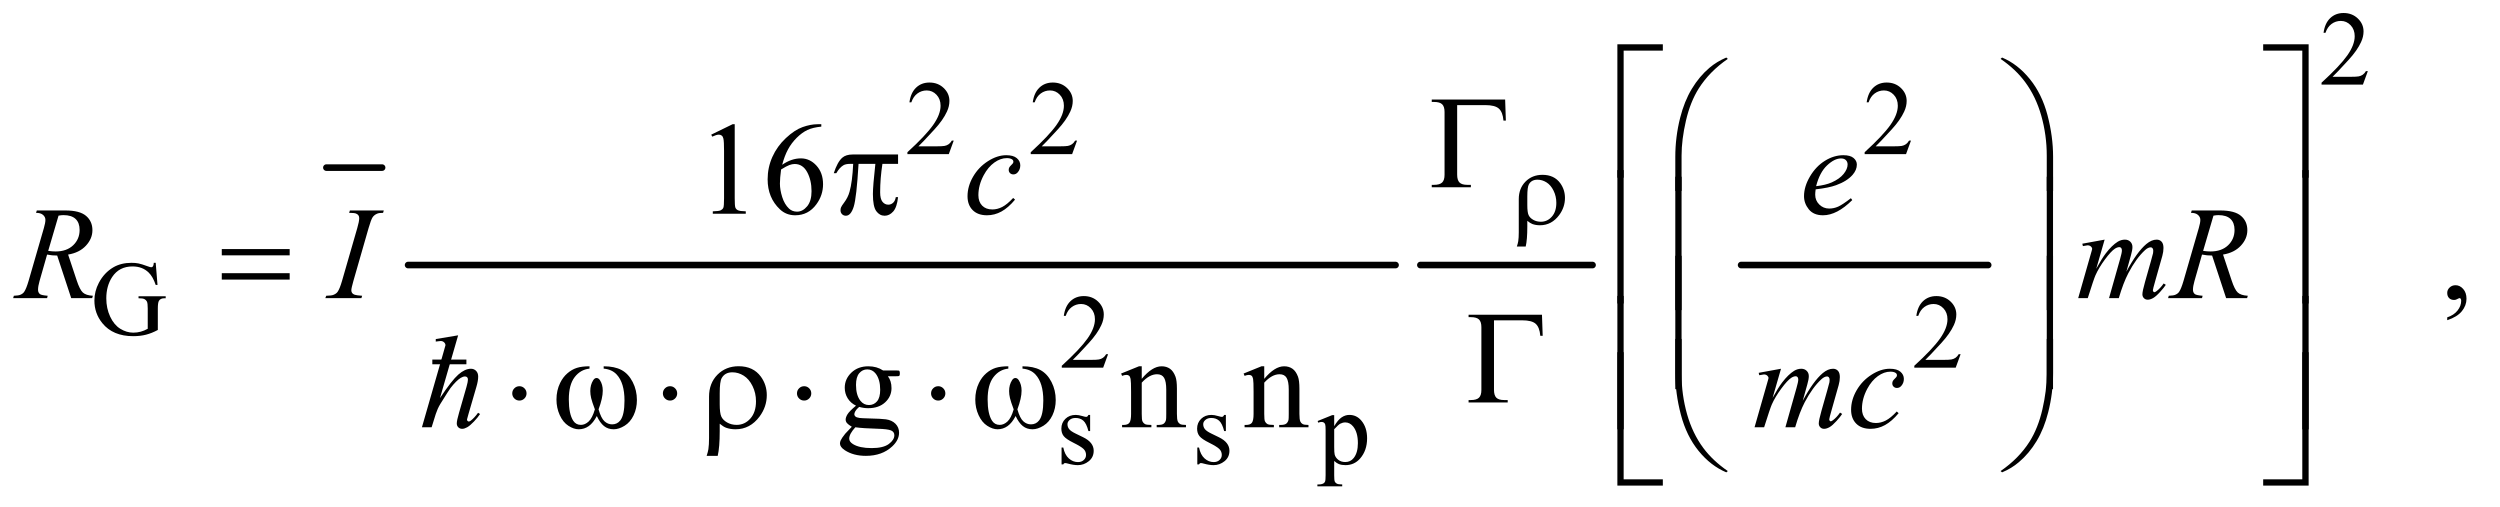 <?xml version="1.0" encoding="UTF-8"?>
<!DOCTYPE svg PUBLIC '-//W3C//DTD SVG 1.0//EN'
          'http://www.w3.org/TR/2001/REC-SVG-20010904/DTD/svg10.dtd'>
<svg stroke-dasharray="none" shape-rendering="auto" xmlns="http://www.w3.org/2000/svg" font-family="'Dialog'" text-rendering="auto" width="296" fill-opacity="1" color-interpolation="auto" color-rendering="auto" preserveAspectRatio="xMidYMid meet" font-size="12px" viewBox="0 0 296 60" fill="black" xmlns:xlink="http://www.w3.org/1999/xlink" stroke="black" image-rendering="auto" stroke-miterlimit="10" stroke-linecap="square" stroke-linejoin="miter" font-style="normal" stroke-width="1" height="60" stroke-dashoffset="0" font-weight="normal" stroke-opacity="1"
><!--Generated by the Batik Graphics2D SVG Generator--><defs id="genericDefs"
  /><g
  ><defs id="defs1"
    ><clipPath clipPathUnits="userSpaceOnUse" id="clipPath1"
      ><path d="M0.93 2.474 L188.479 2.474 L188.479 40.274 L0.93 40.274 L0.93 2.474 Z"
      /></clipPath
      ><clipPath clipPathUnits="userSpaceOnUse" id="clipPath2"
      ><path d="M29.707 79.051 L29.707 1286.699 L6021.699 1286.699 L6021.699 79.051 Z"
      /></clipPath
      ><clipPath clipPathUnits="userSpaceOnUse" id="clipPath3"
      ><path d="M0.93 2.474 L0.93 40.274 L188.479 40.274 L188.479 2.474 Z"
      /></clipPath
    ></defs
    ><g stroke-width="16" transform="scale(1.576,1.576) translate(-0.93,-2.474) matrix(0.031,0,0,0.031,0,0)" stroke-linejoin="round" stroke-linecap="round"
    ><line y2="486" fill="none" x1="821" clip-path="url(#clipPath2)" x2="956" y1="486"
    /></g
    ><g stroke-width="16" transform="matrix(0.049,0,0,0.049,-1.465,-3.899)" stroke-linejoin="round" stroke-linecap="round"
    ><line y2="720" fill="none" x1="1016" clip-path="url(#clipPath2)" x2="3402" y1="720"
    /></g
    ><g stroke-width="16" transform="matrix(0.049,0,0,0.049,-1.465,-3.899)" stroke-linejoin="round" stroke-linecap="round"
    ><line y2="720" fill="none" x1="3462" clip-path="url(#clipPath2)" x2="3878" y1="720"
    /></g
    ><g stroke-width="16" transform="matrix(0.049,0,0,0.049,-1.465,-3.899)" stroke-linejoin="round" stroke-linecap="round"
    ><line y2="720" fill="none" x1="4237" clip-path="url(#clipPath2)" x2="4834" y1="720"
    /></g
    ><g transform="matrix(0.049,0,0,0.049,-1.465,-3.899)"
    ><path d="M5751.375 251.375 L5739.5 284 L5639.5 284 L5639.5 279.375 Q5683.625 239.125 5701.625 213.625 Q5719.625 188.125 5719.625 167 Q5719.625 150.875 5709.75 140.5 Q5699.875 130.125 5686.125 130.125 Q5673.625 130.125 5663.688 137.438 Q5653.75 144.75 5649 158.875 L5644.375 158.875 Q5647.5 135.75 5660.438 123.375 Q5673.375 111 5692.75 111 Q5713.375 111 5727.188 124.25 Q5741 137.5 5741 155.5 Q5741 168.375 5735 181.25 Q5725.75 201.5 5705 224.125 Q5673.875 258.125 5666.125 265.125 L5710.375 265.125 Q5723.875 265.125 5729.312 264.125 Q5734.75 263.125 5739.125 260.062 Q5743.5 257 5746.75 251.375 L5751.375 251.375 Z" stroke="none" clip-path="url(#clipPath2)"
    /></g
    ><g transform="matrix(0.049,0,0,0.049,-1.465,-3.899)"
    ><path d="M2334.375 419.375 L2322.5 452 L2222.5 452 L2222.5 447.375 Q2266.625 407.125 2284.625 381.625 Q2302.625 356.125 2302.625 335 Q2302.625 318.875 2292.75 308.5 Q2282.875 298.125 2269.125 298.125 Q2256.625 298.125 2246.688 305.438 Q2236.75 312.75 2232 326.875 L2227.375 326.875 Q2230.5 303.75 2243.438 291.375 Q2256.375 279 2275.75 279 Q2296.375 279 2310.188 292.25 Q2324 305.5 2324 323.5 Q2324 336.375 2318 349.25 Q2308.75 369.5 2288 392.125 Q2256.875 426.125 2249.125 433.125 L2293.375 433.125 Q2306.875 433.125 2312.312 432.125 Q2317.75 431.125 2322.125 428.062 Q2326.5 425 2329.75 419.375 L2334.375 419.375 ZM2632.375 419.375 L2620.5 452 L2520.5 452 L2520.5 447.375 Q2564.625 407.125 2582.625 381.625 Q2600.625 356.125 2600.625 335 Q2600.625 318.875 2590.75 308.5 Q2580.875 298.125 2567.125 298.125 Q2554.625 298.125 2544.688 305.438 Q2534.75 312.75 2530 326.875 L2525.375 326.875 Q2528.5 303.75 2541.438 291.375 Q2554.375 279 2573.75 279 Q2594.375 279 2608.188 292.25 Q2622 305.5 2622 323.5 Q2622 336.375 2616 349.25 Q2606.75 369.5 2586 392.125 Q2554.875 426.125 2547.125 433.125 L2591.375 433.125 Q2604.875 433.125 2610.312 432.125 Q2615.75 431.125 2620.125 428.062 Q2624.5 425 2627.75 419.375 L2632.375 419.375 ZM4647.375 419.375 L4635.5 452 L4535.5 452 L4535.5 447.375 Q4579.625 407.125 4597.625 381.625 Q4615.625 356.125 4615.625 335 Q4615.625 318.875 4605.75 308.5 Q4595.875 298.125 4582.125 298.125 Q4569.625 298.125 4559.688 305.438 Q4549.75 312.75 4545 326.875 L4540.375 326.875 Q4543.5 303.75 4556.438 291.375 Q4569.375 279 4588.75 279 Q4609.375 279 4623.188 292.25 Q4637 305.5 4637 323.5 Q4637 336.375 4631 349.25 Q4621.75 369.5 4601 392.125 Q4569.875 426.125 4562.125 433.125 L4606.375 433.125 Q4619.875 433.125 4625.312 432.125 Q4630.75 431.125 4635.125 428.062 Q4639.5 425 4642.75 419.375 L4647.375 419.375 Z" stroke="none" clip-path="url(#clipPath2)"
    /></g
    ><g transform="matrix(0.049,0,0,0.049,-1.465,-3.899)"
    ><path d="M406.125 714.625 L410.5 768.125 L406.125 768.125 Q399.5 748.125 389 738 Q373.875 723.375 350.125 723.375 Q317.75 723.375 300.875 749 Q286.75 770.625 286.75 800.5 Q286.75 824.75 296.125 844.75 Q305.5 864.75 320.688 874.062 Q335.875 883.375 351.875 883.375 Q361.25 883.375 370 881 Q378.75 878.625 386.875 874 L386.875 825 Q386.875 812.25 384.938 808.312 Q383 804.375 378.938 802.312 Q374.875 800.25 364.625 800.25 L364.625 795.5 L430.25 795.5 L430.25 800.25 L427.125 800.25 Q417.375 800.25 413.75 806.75 Q411.25 811.375 411.25 825 L411.25 876.875 Q396.875 884.625 382.875 888.25 Q368.875 891.875 351.75 891.875 Q302.625 891.875 277.125 860.375 Q258 836.75 258 805.875 Q258 783.5 268.75 763 Q281.5 738.625 303.75 725.5 Q322.375 714.625 347.75 714.625 Q357 714.625 364.562 716.125 Q372.125 717.625 386 722.75 Q393 725.375 395.375 725.375 Q397.75 725.375 399.438 723.188 Q401.125 721 401.5 714.625 L406.125 714.625 Z" stroke="none" clip-path="url(#clipPath2)"
    /></g
    ><g transform="matrix(0.049,0,0,0.049,-1.465,-3.899)"
    ><path d="M2707.375 935.375 L2695.5 968 L2595.5 968 L2595.5 963.375 Q2639.625 923.125 2657.625 897.625 Q2675.625 872.125 2675.625 851 Q2675.625 834.875 2665.75 824.5 Q2655.875 814.125 2642.125 814.125 Q2629.625 814.125 2619.688 821.438 Q2609.75 828.75 2605 842.875 L2600.375 842.875 Q2603.5 819.75 2616.438 807.375 Q2629.375 795 2648.75 795 Q2669.375 795 2683.188 808.25 Q2697 821.5 2697 839.5 Q2697 852.375 2691 865.25 Q2681.75 885.5 2661 908.125 Q2629.875 942.125 2622.125 949.125 L2666.375 949.125 Q2679.875 949.125 2685.312 948.125 Q2690.75 947.125 2695.125 944.062 Q2699.5 941 2702.75 935.375 L2707.375 935.375 ZM4767.375 935.375 L4755.5 968 L4655.5 968 L4655.5 963.375 Q4699.625 923.125 4717.625 897.625 Q4735.625 872.125 4735.625 851 Q4735.625 834.875 4725.75 824.5 Q4715.875 814.125 4702.125 814.125 Q4689.625 814.125 4679.688 821.438 Q4669.75 828.75 4665 842.875 L4660.375 842.875 Q4663.5 819.75 4676.438 807.375 Q4689.375 795 4708.75 795 Q4729.375 795 4743.188 808.25 Q4757 821.5 4757 839.5 Q4757 852.375 4751 865.25 Q4741.75 885.5 4721 908.125 Q4689.875 942.125 4682.125 949.125 L4726.375 949.125 Q4739.875 949.125 4745.312 948.125 Q4750.75 947.125 4755.125 944.062 Q4759.5 941 4762.75 935.375 L4767.375 935.375 Z" stroke="none" clip-path="url(#clipPath2)"
    /></g
    ><g transform="matrix(0.049,0,0,0.049,-1.465,-3.899)"
    ><path d="M2664 1082.125 L2664 1121.125 L2659.875 1121.125 Q2655.125 1102.75 2647.688 1096.125 Q2640.25 1089.5 2628.75 1089.5 Q2620 1089.5 2614.625 1094.125 Q2609.25 1098.75 2609.25 1104.375 Q2609.25 1111.375 2613.25 1116.375 Q2617.125 1121.5 2629 1127.25 L2647.25 1136.125 Q2672.625 1148.5 2672.625 1168.75 Q2672.625 1184.375 2660.812 1193.938 Q2649 1203.5 2634.375 1203.5 Q2623.875 1203.5 2610.375 1199.75 Q2606.25 1198.5 2603.625 1198.5 Q2600.75 1198.5 2599.125 1201.75 L2595 1201.75 L2595 1160.875 L2599.125 1160.875 Q2602.625 1178.375 2612.5 1187.25 Q2622.375 1196.125 2634.625 1196.125 Q2643.25 1196.125 2648.688 1191.062 Q2654.125 1186 2654.125 1178.875 Q2654.125 1170.25 2648.062 1164.375 Q2642 1158.5 2623.875 1149.5 Q2605.75 1140.5 2600.125 1133.25 Q2594.5 1126.125 2594.5 1115.25 Q2594.5 1101.125 2604.188 1091.625 Q2613.875 1082.125 2629.25 1082.125 Q2636 1082.125 2645.625 1085 Q2652 1086.875 2654.125 1086.875 Q2656.125 1086.875 2657.25 1086 Q2658.375 1085.125 2659.875 1082.125 L2664 1082.125 ZM2992 1082.125 L2992 1121.125 L2987.875 1121.125 Q2983.125 1102.75 2975.688 1096.125 Q2968.25 1089.5 2956.75 1089.5 Q2948 1089.5 2942.625 1094.125 Q2937.25 1098.75 2937.25 1104.375 Q2937.25 1111.375 2941.25 1116.375 Q2945.125 1121.5 2957 1127.25 L2975.25 1136.125 Q3000.625 1148.5 3000.625 1168.75 Q3000.625 1184.375 2988.812 1193.938 Q2977 1203.5 2962.375 1203.5 Q2951.875 1203.5 2938.375 1199.75 Q2934.25 1198.5 2931.625 1198.5 Q2928.75 1198.5 2927.125 1201.75 L2923 1201.75 L2923 1160.875 L2927.125 1160.875 Q2930.625 1178.375 2940.5 1187.25 Q2950.375 1196.125 2962.625 1196.125 Q2971.25 1196.125 2976.688 1191.062 Q2982.125 1186 2982.125 1178.875 Q2982.125 1170.25 2976.062 1164.375 Q2970 1158.5 2951.875 1149.5 Q2933.75 1140.5 2928.125 1133.25 Q2922.5 1126.125 2922.5 1115.25 Q2922.5 1101.125 2932.188 1091.625 Q2941.875 1082.125 2957.25 1082.125 Q2964 1082.125 2973.625 1085 Q2980 1086.875 2982.125 1086.875 Q2984.125 1086.875 2985.25 1086 Q2986.375 1085.125 2987.875 1082.125 L2992 1082.125 ZM3213.75 1096.875 L3249 1082.625 L3253.75 1082.625 L3253.75 1109.375 Q3262.625 1094.25 3271.562 1088.188 Q3280.5 1082.125 3290.375 1082.125 Q3307.625 1082.125 3319.125 1095.625 Q3333.25 1112.125 3333.25 1138.625 Q3333.25 1168.25 3316.25 1187.625 Q3302.25 1203.5 3281 1203.5 Q3271.75 1203.5 3265 1200.875 Q3260 1199 3253.75 1193.375 L3253.75 1228.25 Q3253.75 1240 3255.188 1243.188 Q3256.625 1246.375 3260.188 1248.25 Q3263.75 1250.125 3273.125 1250.125 L3273.125 1254.75 L3213.125 1254.75 L3213.125 1250.125 L3216.25 1250.125 Q3223.125 1250.25 3228 1247.5 Q3230.375 1246.125 3231.688 1243.062 Q3233 1240 3233 1227.5 L3233 1119.25 Q3233 1108.125 3232 1105.125 Q3231 1102.125 3228.812 1100.625 Q3226.625 1099.125 3222.875 1099.125 Q3219.875 1099.125 3215.25 1100.875 L3213.75 1096.875 ZM3253.75 1116.75 L3253.75 1159.5 Q3253.75 1173.375 3254.875 1177.75 Q3256.625 1185 3263.438 1190.5 Q3270.25 1196 3280.625 1196 Q3293.125 1196 3300.875 1186.25 Q3311 1173.5 3311 1150.375 Q3311 1124.125 3299.5 1110 Q3291.5 1100.25 3280.5 1100.25 Q3274.5 1100.25 3268.625 1103.25 Q3264.125 1105.5 3253.75 1116.75 Z" stroke="none" clip-path="url(#clipPath2)"
    /></g
    ><g transform="matrix(0.049,0,0,0.049,-1.465,-3.899)"
    ><path d="M1748.5 404.906 L1800.062 379.75 L1805.219 379.75 L1805.219 558.656 Q1805.219 576.469 1806.703 580.844 Q1808.187 585.219 1812.875 587.562 Q1817.562 589.906 1831.937 590.219 L1831.937 596 L1752.25 596 L1752.25 590.219 Q1767.25 589.906 1771.625 587.641 Q1776 585.375 1777.719 581.547 Q1779.437 577.719 1779.437 558.656 L1779.437 444.281 Q1779.437 421.156 1777.875 414.594 Q1776.781 409.594 1773.89 407.25 Q1771 404.906 1766.937 404.906 Q1761.156 404.906 1750.844 409.75 L1748.5 404.906 ZM2014.438 379.75 L2014.438 385.531 Q1993.812 387.562 1980.766 393.734 Q1967.719 399.906 1954.984 412.562 Q1942.25 425.219 1933.891 440.766 Q1925.531 456.312 1919.906 477.719 Q1942.406 462.25 1965.062 462.25 Q1986.781 462.25 2002.719 479.75 Q2018.656 497.25 2018.656 524.75 Q2018.656 551.312 2002.562 573.187 Q1983.187 599.75 1951.312 599.75 Q1929.594 599.75 1914.437 585.375 Q1884.75 557.406 1884.75 512.875 Q1884.75 484.437 1896.156 458.812 Q1907.562 433.187 1928.734 413.344 Q1949.906 393.5 1969.281 386.625 Q1988.656 379.75 2005.375 379.75 L2014.437 379.75 ZM1917.25 489.125 Q1914.438 510.219 1914.438 523.188 Q1914.438 538.188 1919.984 555.766 Q1925.531 573.344 1936.469 583.656 Q1944.438 591 1955.844 591 Q1969.438 591 1980.14 578.188 Q1990.844 565.375 1990.844 541.625 Q1990.844 514.906 1980.219 495.375 Q1969.594 475.844 1950.062 475.844 Q1944.125 475.844 1937.328 478.344 Q1930.531 480.844 1917.25 489.125 Z" stroke="none" clip-path="url(#clipPath2)"
    /></g
    ><g transform="matrix(0.049,0,0,0.049,-1.465,-3.899)"
    ><path d="M5943.188 853.281 L5943.188 846.406 Q5959.281 841.094 5968.109 829.922 Q5976.938 818.75 5976.938 806.25 Q5976.938 803.281 5975.531 801.25 Q5974.438 799.844 5973.344 799.844 Q5971.625 799.844 5965.844 802.969 Q5963.031 804.375 5959.906 804.375 Q5952.25 804.375 5947.719 799.844 Q5943.188 795.312 5943.188 787.344 Q5943.188 779.688 5949.047 774.219 Q5954.906 768.75 5963.344 768.75 Q5973.656 768.75 5981.703 777.734 Q5989.75 786.719 5989.75 801.562 Q5989.75 817.656 5978.578 831.484 Q5967.406 845.312 5943.188 853.281 Z" stroke="none" clip-path="url(#clipPath2)"
    /></g
    ><g transform="matrix(0.049,0,0,0.049,-1.465,-3.899)"
    ><path d="M2098.281 1059.812 Q2085.156 1053.406 2078.125 1041.922 Q2071.094 1030.438 2071.094 1016.531 Q2071.094 995.281 2087.109 979.969 Q2103.125 964.656 2128.125 964.656 Q2148.594 964.656 2163.594 974.656 L2193.906 974.656 Q2200.625 974.656 2201.719 975.047 Q2202.812 975.438 2203.281 976.375 Q2204.219 977.781 2204.219 981.375 Q2204.219 985.438 2203.438 987 Q2202.969 987.781 2201.797 988.25 Q2200.625 988.719 2193.906 988.719 L2175.312 988.719 Q2184.062 999.969 2184.062 1017.469 Q2184.062 1037.469 2168.75 1051.688 Q2153.438 1065.906 2127.656 1065.906 Q2117.031 1065.906 2105.938 1062.781 Q2099.062 1068.719 2096.641 1073.172 Q2094.219 1077.625 2094.219 1080.75 Q2094.219 1083.406 2096.797 1085.906 Q2099.375 1088.406 2106.875 1089.5 Q2111.25 1090.125 2128.75 1090.594 Q2160.938 1091.375 2170.469 1092.781 Q2185 1094.812 2193.672 1103.562 Q2202.344 1112.312 2202.344 1125.125 Q2202.344 1142.781 2185.781 1158.25 Q2161.406 1181.062 2122.188 1181.062 Q2092.031 1181.062 2071.25 1167.469 Q2059.531 1159.656 2059.531 1151.219 Q2059.531 1147.469 2061.25 1143.719 Q2063.906 1137.938 2072.188 1127.625 Q2073.281 1126.219 2088.125 1110.75 Q2080 1105.906 2076.641 1102.078 Q2073.281 1098.25 2073.281 1093.406 Q2073.281 1087.938 2077.734 1080.594 Q2082.188 1073.25 2098.281 1059.813 ZM2125.469 972.156 Q2113.906 972.156 2106.094 981.375 Q2098.281 990.594 2098.281 1009.656 Q2098.281 1034.344 2108.906 1047.938 Q2117.031 1058.25 2129.531 1058.25 Q2141.406 1058.25 2149.062 1049.344 Q2156.719 1040.438 2156.719 1021.375 Q2156.719 996.531 2145.938 982.469 Q2137.969 972.156 2125.469 972.156 ZM2096.719 1112 Q2089.375 1119.969 2085.625 1126.844 Q2081.875 1133.719 2081.875 1139.5 Q2081.875 1147 2090.938 1152.625 Q2106.562 1162.312 2136.094 1162.312 Q2164.219 1162.312 2177.578 1152.391 Q2190.938 1142.469 2190.938 1131.219 Q2190.938 1123.094 2182.969 1119.656 Q2174.844 1116.219 2150.781 1115.594 Q2115.625 1114.656 2096.719 1112 ZM2788.719 994.969 Q2813.875 964.656 2836.688 964.656 Q2848.406 964.656 2856.844 970.516 Q2865.281 976.375 2870.281 989.812 Q2873.719 999.187 2873.719 1018.562 L2873.719 1079.656 Q2873.719 1093.25 2875.906 1098.094 Q2877.625 1102 2881.453 1104.188 Q2885.281 1106.375 2895.594 1106.375 L2895.594 1112 L2824.812 1112 L2824.812 1106.375 L2827.781 1106.375 Q2837.781 1106.375 2841.766 1103.328 Q2845.75 1100.281 2847.312 1094.344 Q2847.938 1092 2847.938 1079.656 L2847.938 1021.063 Q2847.938 1001.531 2842.859 992.703 Q2837.781 983.875 2825.75 983.875 Q2807.156 983.875 2788.719 1004.188 L2788.719 1079.656 Q2788.719 1094.188 2790.438 1097.625 Q2792.625 1102.156 2796.453 1104.266 Q2800.281 1106.375 2812 1106.375 L2812 1112 L2741.219 1112 L2741.219 1106.375 L2744.344 1106.375 Q2755.281 1106.375 2759.109 1100.828 Q2762.938 1095.281 2762.938 1079.656 L2762.938 1026.531 Q2762.938 1000.75 2761.766 995.125 Q2760.594 989.5 2758.172 987.469 Q2755.75 985.438 2751.688 985.438 Q2747.312 985.438 2741.219 987.781 L2738.875 982.156 L2782 964.656 L2788.719 964.656 L2788.719 994.969 ZM3084.719 994.969 Q3109.875 964.656 3132.688 964.656 Q3144.406 964.656 3152.844 970.516 Q3161.281 976.375 3166.281 989.812 Q3169.719 999.187 3169.719 1018.562 L3169.719 1079.656 Q3169.719 1093.25 3171.906 1098.094 Q3173.625 1102 3177.453 1104.188 Q3181.281 1106.375 3191.594 1106.375 L3191.594 1112 L3120.812 1112 L3120.812 1106.375 L3123.781 1106.375 Q3133.781 1106.375 3137.766 1103.328 Q3141.75 1100.281 3143.312 1094.344 Q3143.938 1092 3143.938 1079.656 L3143.938 1021.063 Q3143.938 1001.531 3138.859 992.703 Q3133.781 983.875 3121.75 983.875 Q3103.156 983.875 3084.719 1004.188 L3084.719 1079.656 Q3084.719 1094.188 3086.438 1097.625 Q3088.625 1102.156 3092.453 1104.266 Q3096.281 1106.375 3108 1106.375 L3108 1112 L3037.219 1112 L3037.219 1106.375 L3040.344 1106.375 Q3051.281 1106.375 3055.109 1100.828 Q3058.938 1095.281 3058.938 1079.656 L3058.938 1026.531 Q3058.938 1000.75 3057.766 995.125 Q3056.594 989.5 3054.172 987.469 Q3051.75 985.438 3047.688 985.438 Q3043.312 985.438 3037.219 987.781 L3034.875 982.156 L3078 964.656 L3084.719 964.656 L3084.719 994.969 Z" stroke="none" clip-path="url(#clipPath2)"
    /></g
    ><g transform="matrix(0.049,0,0,0.049,-1.465,-3.899)"
    ><path d="M2482.594 561.938 Q2466.344 581.469 2449.781 590.609 Q2433.219 599.75 2414.781 599.75 Q2392.594 599.75 2380.172 587.25 Q2367.75 574.75 2367.75 553.656 Q2367.75 529.75 2381.109 506.625 Q2394.469 483.5 2417.047 469.047 Q2439.625 454.594 2461.344 454.594 Q2478.375 454.594 2486.812 461.703 Q2495.25 468.812 2495.25 479.125 Q2495.25 488.812 2489.312 495.688 Q2484.938 501 2478.531 501 Q2473.688 501 2470.484 497.875 Q2467.281 494.75 2467.281 490.062 Q2467.281 487.094 2468.453 484.594 Q2469.625 482.094 2473.297 478.578 Q2476.969 475.063 2477.75 473.5 Q2478.531 471.938 2478.531 470.219 Q2478.531 466.938 2475.562 464.75 Q2471.031 461.625 2462.75 461.625 Q2447.438 461.625 2432.438 472.406 Q2417.438 483.188 2406.812 503.031 Q2394 527.094 2394 551.156 Q2394 567.094 2403.062 576.391 Q2412.125 585.687 2427.75 585.687 Q2439.781 585.687 2451.578 579.672 Q2463.375 573.656 2478.062 557.875 L2482.594 561.937 ZM4417.125 537.094 Q4416.031 544.906 4416.031 550.062 Q4416.031 563.969 4425.875 573.734 Q4435.719 583.5 4449.781 583.5 Q4461.031 583.5 4471.422 578.891 Q4481.812 574.281 4502.281 558.5 L4505.562 563.031 Q4468.531 599.75 4434.938 599.75 Q4412.125 599.75 4400.562 585.375 Q4389 571 4389 553.656 Q4389 530.375 4403.375 506 Q4417.75 481.625 4439.469 468.109 Q4461.188 454.594 4484.156 454.594 Q4500.719 454.594 4508.688 461.312 Q4516.656 468.031 4516.656 477.25 Q4516.656 490.219 4506.344 502.094 Q4492.75 517.562 4466.344 527.094 Q4448.844 533.5 4417.125 537.094 ZM4418.219 529.438 Q4441.344 526.781 4455.875 520.375 Q4475.094 511.781 4484.703 499.828 Q4494.312 487.875 4494.312 477.094 Q4494.312 470.531 4490.172 466.469 Q4486.031 462.406 4478.375 462.406 Q4462.438 462.406 4444.547 479.359 Q4426.656 496.312 4418.219 529.438 Z" stroke="none" clip-path="url(#clipPath2)"
    /></g
    ><g transform="matrix(0.049,0,0,0.049,-1.465,-3.899)"
    ><path d="M201.969 800 L168.062 697.031 Q156.188 697.188 143.688 694.688 L125.406 758.75 Q121.812 771.25 121.812 779.844 Q121.812 786.406 126.344 790.156 Q129.781 792.969 145.094 794.219 L143.688 800 L61.656 800 L63.375 794.219 Q74.938 793.75 79 791.875 Q85.406 789.219 88.375 784.688 Q93.375 777.344 98.844 758.75 L135.875 630.781 Q139.625 617.969 139.625 610.938 Q139.625 603.75 133.766 598.75 Q127.906 593.75 116.969 593.906 L118.844 588.125 L187.906 588.125 Q222.594 588.125 237.906 601.25 Q253.219 614.375 253.219 635.781 Q253.219 656.25 237.516 673.203 Q221.812 690.156 194.469 694.687 L215.094 756.719 Q222.594 779.531 230.094 786.406 Q237.594 793.281 254.312 794.219 L252.594 800 L201.969 800 ZM146.344 685.781 Q156.344 687.188 164.156 687.188 Q191.031 687.188 206.656 672.266 Q222.281 657.344 222.281 635.156 Q222.281 617.813 212.516 608.594 Q202.75 599.375 183.219 599.375 Q178.219 599.375 171.344 600.625 L146.344 685.781 ZM904.906 794.219 L903.188 800 L816 800 L818.188 794.219 Q831.312 793.906 835.531 792.031 Q842.406 789.375 845.688 784.688 Q850.844 777.344 856.312 758.438 L893.188 630.625 Q897.875 614.688 897.875 606.562 Q897.875 602.5 895.844 599.688 Q893.812 596.875 889.672 595.391 Q885.531 593.906 873.5 593.906 L875.375 588.125 L957.25 588.125 L955.531 593.906 Q945.531 593.75 940.688 596.094 Q933.656 599.219 929.984 605 Q926.313 610.781 920.531 630.625 L883.813 758.438 Q878.813 776.094 878.813 780.938 Q878.813 784.844 880.766 787.578 Q882.719 790.313 887.016 791.797 Q891.313 793.281 904.906 794.219 ZM5115.375 658.594 L5095.062 729.062 Q5108.656 704.219 5118.188 691.719 Q5133.031 672.344 5147.094 663.594 Q5155.375 658.594 5164.438 658.594 Q5172.25 658.594 5177.406 663.594 Q5182.562 668.594 5182.562 676.406 Q5182.562 684.062 5178.969 696.406 L5167.875 736.094 Q5193.344 688.438 5216.156 669.219 Q5228.812 658.594 5241.156 658.594 Q5248.344 658.594 5252.953 663.516 Q5257.562 668.438 5257.562 678.75 Q5257.562 687.812 5254.75 697.969 L5237.562 758.75 Q5231.938 778.594 5231.938 780.781 Q5231.938 782.969 5233.344 784.531 Q5234.281 785.625 5235.844 785.625 Q5237.406 785.625 5241.312 782.656 Q5250.219 775.781 5258.031 764.531 L5263.188 767.812 Q5259.281 774.062 5249.359 785 Q5239.438 795.938 5232.406 799.844 Q5225.375 803.75 5219.438 803.75 Q5213.969 803.75 5210.297 800 Q5206.625 796.25 5206.625 790.781 Q5206.625 783.281 5213.031 760.625 L5227.25 710.469 Q5232.094 693.125 5232.406 691.25 Q5232.875 688.281 5232.875 685.469 Q5232.875 681.562 5231.156 679.375 Q5229.281 677.188 5226.938 677.188 Q5220.375 677.188 5213.031 683.906 Q5191.469 703.75 5172.719 739.531 Q5160.375 763.125 5149.594 800 L5126 800 L5152.719 705.469 Q5157.094 690.156 5157.094 685 Q5157.094 680.781 5155.375 678.75 Q5153.656 676.719 5151.156 676.719 Q5146 676.719 5140.219 680.469 Q5130.844 686.562 5116.078 706.562 Q5101.312 726.562 5093.188 744.844 Q5089.281 753.438 5074.594 800 L5051.469 800 L5080.375 698.75 L5084.125 685.625 Q5085.219 682.656 5085.219 681.25 Q5085.219 677.812 5082.094 675.078 Q5078.969 672.344 5074.125 672.344 Q5072.094 672.344 5062.875 674.219 L5061.469 668.438 L5115.375 658.594 ZM5408.969 800 L5375.062 697.031 Q5363.188 697.188 5350.688 694.688 L5332.406 758.75 Q5328.812 771.25 5328.812 779.844 Q5328.812 786.406 5333.344 790.156 Q5336.781 792.969 5352.094 794.219 L5350.688 800 L5268.656 800 L5270.375 794.219 Q5281.938 793.75 5286 791.875 Q5292.406 789.219 5295.375 784.688 Q5300.375 777.344 5305.844 758.75 L5342.875 630.781 Q5346.625 617.969 5346.625 610.938 Q5346.625 603.75 5340.766 598.75 Q5334.906 593.75 5323.969 593.906 L5325.844 588.125 L5394.906 588.125 Q5429.594 588.125 5444.906 601.25 Q5460.219 614.375 5460.219 635.781 Q5460.219 656.25 5444.516 673.203 Q5428.812 690.156 5401.469 694.687 L5422.094 756.719 Q5429.594 779.531 5437.094 786.406 Q5444.594 793.281 5461.312 794.219 L5459.594 800 L5408.969 800 ZM5353.344 685.781 Q5363.344 687.188 5371.156 687.188 Q5398.031 687.188 5413.656 672.266 Q5429.281 657.344 5429.281 635.156 Q5429.281 617.813 5419.516 608.594 Q5409.75 599.375 5390.219 599.375 Q5385.219 599.375 5378.344 600.625 L5353.344 685.781 Z" stroke="none" clip-path="url(#clipPath2)"
    /></g
    ><g transform="matrix(0.049,0,0,0.049,-1.465,-3.899)"
    ><path d="M1136.906 889.812 L1093 1041.531 Q1121.438 998.719 1137.375 984.656 Q1153.312 970.594 1167.844 970.594 Q1175.344 970.594 1180.344 975.75 Q1185.344 980.906 1185.344 989.5 Q1185.344 999.813 1180.969 1014.5 L1161.906 1079.969 Q1158.312 1091.844 1158.312 1093.094 Q1158.312 1095.281 1159.64 1096.688 Q1160.969 1098.094 1162.687 1098.094 Q1164.719 1098.094 1167.375 1096.063 Q1176.281 1089.188 1185.031 1077 L1189.875 1079.969 Q1184.562 1088.25 1175.109 1098.172 Q1165.656 1108.094 1158.859 1111.922 Q1152.062 1115.75 1146.75 1115.75 Q1140.969 1115.75 1137.297 1112.078 Q1133.625 1108.406 1133.625 1102.625 Q1133.625 1095.75 1139.094 1077 L1157.062 1014.5 Q1160.5 1002.781 1160.5 996.063 Q1160.5 992.938 1158.547 991.063 Q1156.594 989.188 1153.469 989.188 Q1148.937 989.188 1143.156 992.625 Q1132.531 999.188 1118.625 1017 Q1114.875 1021.844 1093.625 1056.063 Q1087.062 1067 1082.843 1079.969 L1072.843 1112 L1049.406 1112 L1100.812 933.25 L1106.281 913.875 Q1106.281 909.813 1102.922 906.688 Q1099.562 903.563 1094.718 903.563 Q1091.906 903.563 1086.125 904.5 L1082.843 904.969 L1082.843 898.875 L1136.906 889.813 ZM4333.375 970.594 L4313.062 1041.062 Q4326.656 1016.219 4336.188 1003.719 Q4351.031 984.344 4365.094 975.594 Q4373.375 970.594 4382.438 970.594 Q4390.25 970.594 4395.406 975.594 Q4400.562 980.594 4400.562 988.406 Q4400.562 996.062 4396.969 1008.406 L4385.875 1048.094 Q4411.344 1000.437 4434.156 981.219 Q4446.812 970.594 4459.156 970.594 Q4466.344 970.594 4470.953 975.516 Q4475.562 980.437 4475.562 990.75 Q4475.562 999.812 4472.75 1009.969 L4455.562 1070.75 Q4449.938 1090.594 4449.938 1092.781 Q4449.938 1094.969 4451.344 1096.531 Q4452.281 1097.625 4453.844 1097.625 Q4455.406 1097.625 4459.312 1094.656 Q4468.219 1087.781 4476.031 1076.531 L4481.188 1079.812 Q4477.281 1086.062 4467.359 1097 Q4457.438 1107.938 4450.406 1111.844 Q4443.375 1115.75 4437.438 1115.75 Q4431.969 1115.75 4428.297 1112 Q4424.625 1108.25 4424.625 1102.781 Q4424.625 1095.281 4431.031 1072.625 L4445.25 1022.469 Q4450.094 1005.125 4450.406 1003.25 Q4450.875 1000.281 4450.875 997.469 Q4450.875 993.562 4449.156 991.375 Q4447.281 989.188 4444.938 989.188 Q4438.375 989.188 4431.031 995.906 Q4409.469 1015.75 4390.719 1051.531 Q4378.375 1075.125 4367.594 1112 L4344 1112 L4370.719 1017.469 Q4375.094 1002.156 4375.094 997 Q4375.094 992.781 4373.375 990.75 Q4371.656 988.719 4369.156 988.719 Q4364 988.719 4358.219 992.469 Q4348.844 998.562 4334.078 1018.562 Q4319.312 1038.562 4311.188 1056.844 Q4307.281 1065.438 4292.594 1112 L4269.469 1112 L4298.375 1010.75 L4302.125 997.625 Q4303.219 994.656 4303.219 993.25 Q4303.219 989.812 4300.094 987.078 Q4296.969 984.344 4292.125 984.344 Q4290.094 984.344 4280.875 986.219 L4279.469 980.438 L4333.375 970.594 ZM4617.594 1077.938 Q4601.344 1097.469 4584.781 1106.609 Q4568.219 1115.75 4549.781 1115.75 Q4527.594 1115.75 4515.172 1103.25 Q4502.75 1090.75 4502.75 1069.656 Q4502.75 1045.75 4516.109 1022.625 Q4529.469 999.5 4552.047 985.047 Q4574.625 970.594 4596.344 970.594 Q4613.375 970.594 4621.812 977.703 Q4630.25 984.812 4630.25 995.125 Q4630.25 1004.812 4624.312 1011.688 Q4619.938 1017 4613.531 1017 Q4608.688 1017 4605.484 1013.875 Q4602.281 1010.75 4602.281 1006.062 Q4602.281 1003.094 4603.453 1000.594 Q4604.625 998.094 4608.297 994.578 Q4611.969 991.062 4612.75 989.5 Q4613.531 987.938 4613.531 986.219 Q4613.531 982.938 4610.562 980.75 Q4606.031 977.625 4597.75 977.625 Q4582.438 977.625 4567.438 988.406 Q4552.438 999.188 4541.812 1019.031 Q4529 1043.094 4529 1067.156 Q4529 1083.094 4538.062 1092.391 Q4547.125 1101.688 4562.75 1101.688 Q4574.781 1101.688 4586.578 1095.672 Q4598.375 1089.656 4613.062 1073.875 L4617.594 1077.938 Z" stroke="none" clip-path="url(#clipPath2)"
    /></g
    ><g transform="matrix(0.049,0,0,0.049,-1.465,-3.899)"
    ><path d="M3720.375 613.125 L3720.375 627.75 Q3720.375 658.625 3716.5 675.25 L3695.125 675.25 Q3697.75 667.25 3698.5 662.25 Q3699.75 653.75 3699.75 640.875 L3699.75 560.75 Q3699.75 534.875 3716 518.375 Q3732.25 502 3757 502 Q3785.25 502 3800 522.25 Q3811.375 538 3811.375 557.875 Q3811.375 580.25 3797.5 599.125 Q3779.125 623.875 3751 623.875 Q3740.875 623.875 3732.625 620.875 Q3727.125 618.75 3720.375 613.125 ZM3720.375 575.375 Q3720.375 592.5 3723.438 599.25 Q3726.5 606 3734.625 610.688 Q3742.75 615.375 3753.125 615.375 Q3768.75 615.375 3779.625 603.125 Q3790.5 590.875 3790.5 569.75 Q3790.5 553.875 3783.812 540.312 Q3777.125 526.75 3766.75 520.25 Q3756.375 513.75 3744.875 513.75 Q3730.5 513.75 3724.25 524.875 Q3720.375 531.5 3720.375 554.25 L3720.375 575.375 Z" stroke="none" clip-path="url(#clipPath2)"
    /></g
    ><g transform="matrix(0.049,0,0,0.049,-1.465,-3.899)"
    ><path d="M3953.156 508.938 L3938 508.938 L3938 186.594 L4047.844 186.594 L4047.844 201.906 L3953.156 201.906 L3953.156 508.938 ZM5498.469 186.594 L5608.312 186.594 L5608.312 508.938 L5593 508.938 L5593 201.906 L5498.469 201.906 L5498.469 186.594 Z" stroke="none" clip-path="url(#clipPath2)"
    /></g
    ><g transform="matrix(0.049,0,0,0.049,-1.465,-3.899)"
    ><path d="M4077.969 540.938 L4077.969 458.75 Q4077.969 410.625 4089.688 364.219 Q4099.688 324.375 4117.891 294.219 Q4136.094 264.062 4160.469 243.438 Q4178.281 228.281 4201.25 218.594 L4204.844 221.875 Q4160.781 252.188 4134.844 292.969 Q4114.219 325.625 4103.672 371.25 Q4093.125 416.875 4093.125 455.625 L4093.125 540.938 L4077.969 540.938 ZM4990.844 540.938 L4975.531 540.938 L4975.531 455.625 Q4975.531 406.25 4962.406 359.531 Q4949.281 312.812 4923.031 277.5 Q4900.375 246.875 4863.969 221.875 L4867.562 218.594 Q4905.219 234.375 4934.516 270.469 Q4963.812 306.562 4977.328 357.891 Q4990.844 409.219 4990.844 458.75 L4990.844 540.938 Z" stroke="none" clip-path="url(#clipPath2)"
    /></g
    ><g transform="matrix(0.049,0,0,0.049,-1.465,-3.899)"
    ><path d="M3666.812 320.125 L3668.531 370.906 L3662.75 370.906 Q3661.031 350.438 3651.656 342 Q3642.281 333.562 3619 333.562 L3550.875 333.562 L3550.875 501.531 Q3550.875 514.969 3556.578 520.594 Q3562.281 526.219 3575.562 526.219 L3584 526.219 L3584 532 L3489.469 532 L3489.469 526.219 L3494.938 526.219 Q3508.688 526.219 3514.547 520.594 Q3520.406 514.969 3520.406 502 L3520.406 350.125 Q3520.406 337.156 3514.625 331.531 Q3508.844 325.906 3494.938 325.906 L3489.469 325.906 L3489.469 320.125 L3666.812 320.125 Z" stroke="none" clip-path="url(#clipPath2)"
    /></g
    ><g transform="matrix(0.049,0,0,0.049,-1.465,-3.899)"
    ><path d="M2199.906 452.875 L2199.906 475.531 L2162.094 475.531 Q2156.625 511.312 2156.625 544.125 Q2156.625 560.219 2162.25 567.172 Q2167.875 574.125 2176.312 574.125 Q2183.031 574.125 2188.031 569.438 Q2193.031 564.75 2194.438 555.844 L2199.906 555.844 Q2197.25 580.531 2188.109 590.688 Q2178.969 600.844 2167.562 600.844 Q2155.375 600.844 2147.25 589.75 Q2139.125 578.656 2139.125 548.344 Q2139.125 529.281 2145.062 475.531 L2104.438 475.531 Q2099.594 557.406 2092.719 579.125 Q2085.844 600.844 2073.812 600.844 Q2068.188 600.844 2064.516 597.094 Q2060.844 593.344 2060.844 587.719 Q2060.844 583.656 2062.094 580.688 Q2063.812 576.625 2069.438 569.281 Q2078.969 556.625 2082.719 542.719 Q2089.438 518.969 2091.469 475.531 L2084.281 475.531 Q2072.875 475.531 2067.25 479.281 Q2058.188 484.906 2050.688 498.031 L2044.594 498.031 Q2053.344 471 2065.062 460.688 Q2073.969 452.875 2090.062 452.875 L2199.906 452.875 Z" stroke="none" clip-path="url(#clipPath2)"
    /></g
    ><g transform="matrix(0.049,0,0,0.049,-1.465,-3.899)"
    ><path d="M3953.156 812.938 L3938 812.938 L3938 490.594 L3953.156 490.594 L3953.156 812.938 ZM5593.156 490.594 L5608.312 490.594 L5608.312 812.938 L5593.156 812.938 L5593.156 490.594 Z" stroke="none" clip-path="url(#clipPath2)"
    /></g
    ><g transform="matrix(0.049,0,0,0.049,-1.465,-3.899)"
    ><path d="M565.781 681.406 L729.844 681.406 L729.844 696.562 L565.781 696.562 L565.781 681.406 ZM565.781 739.688 L729.844 739.688 L729.844 755.156 L565.781 755.156 L565.781 739.688 Z" stroke="none" clip-path="url(#clipPath2)"
    /></g
    ><g transform="matrix(0.049,0,0,0.049,-1.465,-3.899)"
    ><path d="M4093.125 828.938 L4077.969 828.938 L4077.969 506.594 L4093.125 506.594 L4093.125 828.938 ZM4990.688 828.938 L4975.531 828.938 L4975.531 506.594 L4990.688 506.594 L4990.688 828.938 Z" stroke="none" clip-path="url(#clipPath2)"
    /></g
    ><g transform="matrix(0.049,0,0,0.049,-1.465,-3.899)"
    ><path d="M4093.125 1019.938 L4077.969 1019.938 L4077.969 697.594 L4093.125 697.594 L4093.125 1019.938 ZM4990.688 1019.938 L4975.531 1019.938 L4975.531 697.594 L4990.688 697.594 L4990.688 1019.938 Z" stroke="none" clip-path="url(#clipPath2)"
    /></g
    ><g transform="matrix(0.049,0,0,0.049,-1.465,-3.899)"
    ><path d="M3755.812 840.125 L3757.531 890.906 L3751.75 890.906 Q3750.031 870.438 3740.656 862 Q3731.281 853.562 3708 853.562 L3639.875 853.562 L3639.875 1021.531 Q3639.875 1034.969 3645.578 1040.594 Q3651.281 1046.219 3664.562 1046.219 L3673 1046.219 L3673 1052 L3578.469 1052 L3578.469 1046.219 L3583.938 1046.219 Q3597.688 1046.219 3603.547 1040.594 Q3609.406 1034.969 3609.406 1022 L3609.406 870.125 Q3609.406 857.156 3603.625 851.531 Q3597.844 845.906 3583.938 845.906 L3578.469 845.906 L3578.469 840.125 L3755.812 840.125 Z" stroke="none" clip-path="url(#clipPath2)"
    /></g
    ><g transform="matrix(0.049,0,0,0.049,-1.465,-3.899)"
    ><path d="M3953.156 1116.938 L3938 1116.938 L3938 794.594 L3953.156 794.594 L3953.156 1116.938 ZM5593.156 794.594 L5608.312 794.594 L5608.312 1116.938 L5593.156 1116.938 L5593.156 794.594 Z" stroke="none" clip-path="url(#clipPath2)"
    /></g
    ><g transform="matrix(0.049,0,0,0.049,-1.465,-3.899)"
    ><path d="M1302.188 1030.125 Q1302.188 1037.312 1297.109 1042.391 Q1292.031 1047.469 1285 1047.469 Q1277.812 1047.469 1272.734 1042.391 Q1267.656 1037.312 1267.656 1030.125 Q1267.656 1022.938 1272.734 1017.859 Q1277.812 1012.781 1285 1012.781 Q1292.031 1012.781 1297.109 1017.859 Q1302.188 1022.938 1302.188 1030.125 ZM1488.562 970.281 L1488.562 964.656 Q1514.969 964.656 1531.688 973.641 Q1548.406 982.625 1558.641 1002.547 Q1568.875 1022.469 1568.875 1046.219 Q1568.875 1066.375 1560.906 1083.094 Q1552.938 1099.812 1539.11 1108.328 Q1525.281 1116.844 1512.781 1116.844 Q1499.031 1116.844 1489.344 1109.031 Q1479.656 1101.219 1472 1084.812 Q1463.406 1101.375 1452.547 1109.109 Q1441.688 1116.844 1428.25 1116.844 Q1416.531 1116.844 1403.485 1108.484 Q1390.438 1100.125 1382.469 1082.703 Q1374.5 1065.281 1374.5 1044.969 Q1374.5 1022.937 1383.406 1004.812 Q1390.281 990.75 1400.985 981.531 Q1411.688 972.312 1423.719 968.484 Q1435.75 964.656 1454.344 964.656 L1454.344 970.281 Q1432.625 972.469 1418.485 990.828 Q1404.344 1009.187 1404.344 1044.812 Q1404.344 1079.969 1415.125 1096.375 Q1421.688 1106.219 1433.563 1106.219 Q1443.407 1106.219 1452.235 1098.094 Q1461.063 1089.969 1467.313 1068.719 Q1460.438 1050.437 1458.328 1041.531 Q1456.219 1032.625 1456.219 1024.5 Q1456.219 1009.344 1463.25 998.406 Q1466.688 992.937 1471.375 992.937 Q1476.219 992.937 1479.657 998.406 Q1486.375 1008.719 1486.375 1023.562 Q1486.375 1041.687 1476.219 1068.718 Q1482.313 1090.125 1490.516 1097.547 Q1498.719 1104.968 1509.032 1104.968 Q1521.219 1104.968 1528.719 1095.437 Q1538.875 1082.625 1538.875 1047.468 Q1538.875 1004.812 1519.969 984.5 Q1508.563 972.156 1488.563 970.281 ZM1666.188 1030.125 Q1666.188 1037.312 1661.109 1042.391 Q1656.031 1047.469 1649 1047.469 Q1641.812 1047.469 1636.734 1042.391 Q1631.656 1037.312 1631.656 1030.125 Q1631.656 1022.938 1636.734 1017.859 Q1641.812 1012.781 1649 1012.781 Q1656.031 1012.781 1661.109 1017.859 Q1666.188 1022.938 1666.188 1030.125 ZM1768.969 1103.406 L1768.969 1121.688 Q1768.969 1160.281 1764.125 1181.062 L1737.406 1181.062 Q1740.688 1171.062 1741.625 1164.812 Q1743.188 1154.188 1743.188 1138.094 L1743.188 1037.938 Q1743.188 1005.594 1763.5 984.969 Q1783.812 964.5 1814.75 964.5 Q1850.062 964.5 1868.5 989.812 Q1882.719 1009.5 1882.719 1034.344 Q1882.719 1062.312 1865.375 1085.906 Q1842.406 1116.844 1807.25 1116.844 Q1794.594 1116.844 1784.281 1113.094 Q1777.406 1110.438 1768.969 1103.406 ZM1768.969 1056.219 Q1768.969 1077.625 1772.797 1086.063 Q1776.625 1094.5 1786.781 1100.36 Q1796.937 1106.219 1809.906 1106.219 Q1829.437 1106.219 1843.031 1090.906 Q1856.625 1075.594 1856.625 1049.188 Q1856.625 1029.344 1848.265 1012.391 Q1839.906 995.438 1826.937 987.312 Q1813.969 979.188 1799.594 979.188 Q1781.625 979.188 1773.812 993.094 Q1768.969 1001.375 1768.969 1029.812 L1768.969 1056.219 ZM1990.188 1030.125 Q1990.188 1037.313 1985.109 1042.391 Q1980.031 1047.469 1973 1047.469 Q1965.812 1047.469 1960.734 1042.391 Q1955.656 1037.313 1955.656 1030.125 Q1955.656 1022.938 1960.734 1017.86 Q1965.812 1012.781 1973 1012.781 Q1980.031 1012.781 1985.109 1017.86 Q1990.188 1022.938 1990.188 1030.125 ZM2314.188 1030.125 Q2314.188 1037.313 2309.109 1042.391 Q2304.031 1047.469 2297 1047.469 Q2289.812 1047.469 2284.734 1042.391 Q2279.656 1037.313 2279.656 1030.125 Q2279.656 1022.938 2284.734 1017.86 Q2289.812 1012.781 2297 1012.781 Q2304.031 1012.781 2309.109 1017.86 Q2314.188 1022.938 2314.188 1030.125 ZM2500.562 970.281 L2500.562 964.656 Q2526.969 964.656 2543.688 973.641 Q2560.406 982.625 2570.641 1002.547 Q2580.875 1022.469 2580.875 1046.219 Q2580.875 1066.375 2572.906 1083.094 Q2564.938 1099.813 2551.109 1108.328 Q2537.281 1116.844 2524.781 1116.844 Q2511.031 1116.844 2501.344 1109.031 Q2491.656 1101.219 2484 1084.812 Q2475.406 1101.375 2464.547 1109.109 Q2453.688 1116.844 2440.25 1116.844 Q2428.531 1116.844 2415.484 1108.484 Q2402.438 1100.125 2394.469 1082.703 Q2386.5 1065.281 2386.5 1044.969 Q2386.5 1022.938 2395.406 1004.813 Q2402.281 990.75 2412.984 981.531 Q2423.688 972.313 2435.719 968.484 Q2447.75 964.656 2466.344 964.656 L2466.344 970.281 Q2444.625 972.469 2430.484 990.828 Q2416.344 1009.188 2416.344 1044.812 Q2416.344 1079.969 2427.125 1096.375 Q2433.688 1106.219 2445.562 1106.219 Q2455.406 1106.219 2464.234 1098.094 Q2473.062 1089.969 2479.312 1068.719 Q2472.438 1050.438 2470.328 1041.531 Q2468.219 1032.625 2468.219 1024.5 Q2468.219 1009.344 2475.25 998.406 Q2478.688 992.937 2483.375 992.937 Q2488.219 992.937 2491.656 998.406 Q2498.375 1008.719 2498.375 1023.562 Q2498.375 1041.687 2488.219 1068.719 Q2494.312 1090.125 2502.516 1097.547 Q2510.719 1104.969 2521.031 1104.969 Q2533.219 1104.969 2540.719 1095.437 Q2550.875 1082.625 2550.875 1047.469 Q2550.875 1004.812 2531.969 984.5 Q2520.562 972.156 2500.562 970.281 Z" stroke="none" clip-path="url(#clipPath2)"
    /></g
    ><g transform="matrix(0.049,0,0,0.049,-1.465,-3.899)"
    ><path d="M4077.969 898.594 L4093.125 898.594 L4093.125 984.062 Q4093.125 1033.438 4106.328 1080.156 Q4119.531 1126.875 4145.781 1162.188 Q4168.438 1192.656 4204.844 1217.812 L4201.25 1220.938 Q4163.594 1205.156 4134.297 1169.141 Q4105 1133.125 4091.484 1081.719 Q4077.969 1030.313 4077.969 980.938 L4077.969 898.594 ZM4990.844 898.594 L4990.844 980.938 Q4990.844 1029.062 4979.125 1075.312 Q4969.125 1115.312 4950.922 1145.469 Q4932.719 1175.625 4908.188 1196.25 Q4890.531 1211.406 4867.562 1220.938 L4863.969 1217.812 Q4908.031 1187.5 4933.969 1146.719 Q4954.594 1114.062 4965.062 1068.438 Q4975.531 1022.812 4975.531 984.062 L4975.531 898.594 L4990.844 898.594 Z" stroke="none" clip-path="url(#clipPath2)"
    /></g
    ><g transform="matrix(0.049,0,0,0.049,-1.465,-3.899)"
    ><path d="M4047.844 1252.938 L3938 1252.938 L3938 930.594 L3953.156 930.594 L3953.156 1237.781 L4047.844 1237.781 L4047.844 1252.938 ZM5593 930.594 L5608.312 930.594 L5608.312 1252.938 L5498.469 1252.938 L5498.469 1237.781 L5593 1237.781 L5593 930.594 Z" stroke="none" clip-path="url(#clipPath2)"
    /></g
    ><g transform="matrix(1.576,0,0,1.576,-1.465,-3.899)"
    ><rect x="33.409" width="2.56" height="0.353" y="29.488" clip-path="url(#clipPath3)" stroke="none"
    /></g
  ></g
></svg
>
